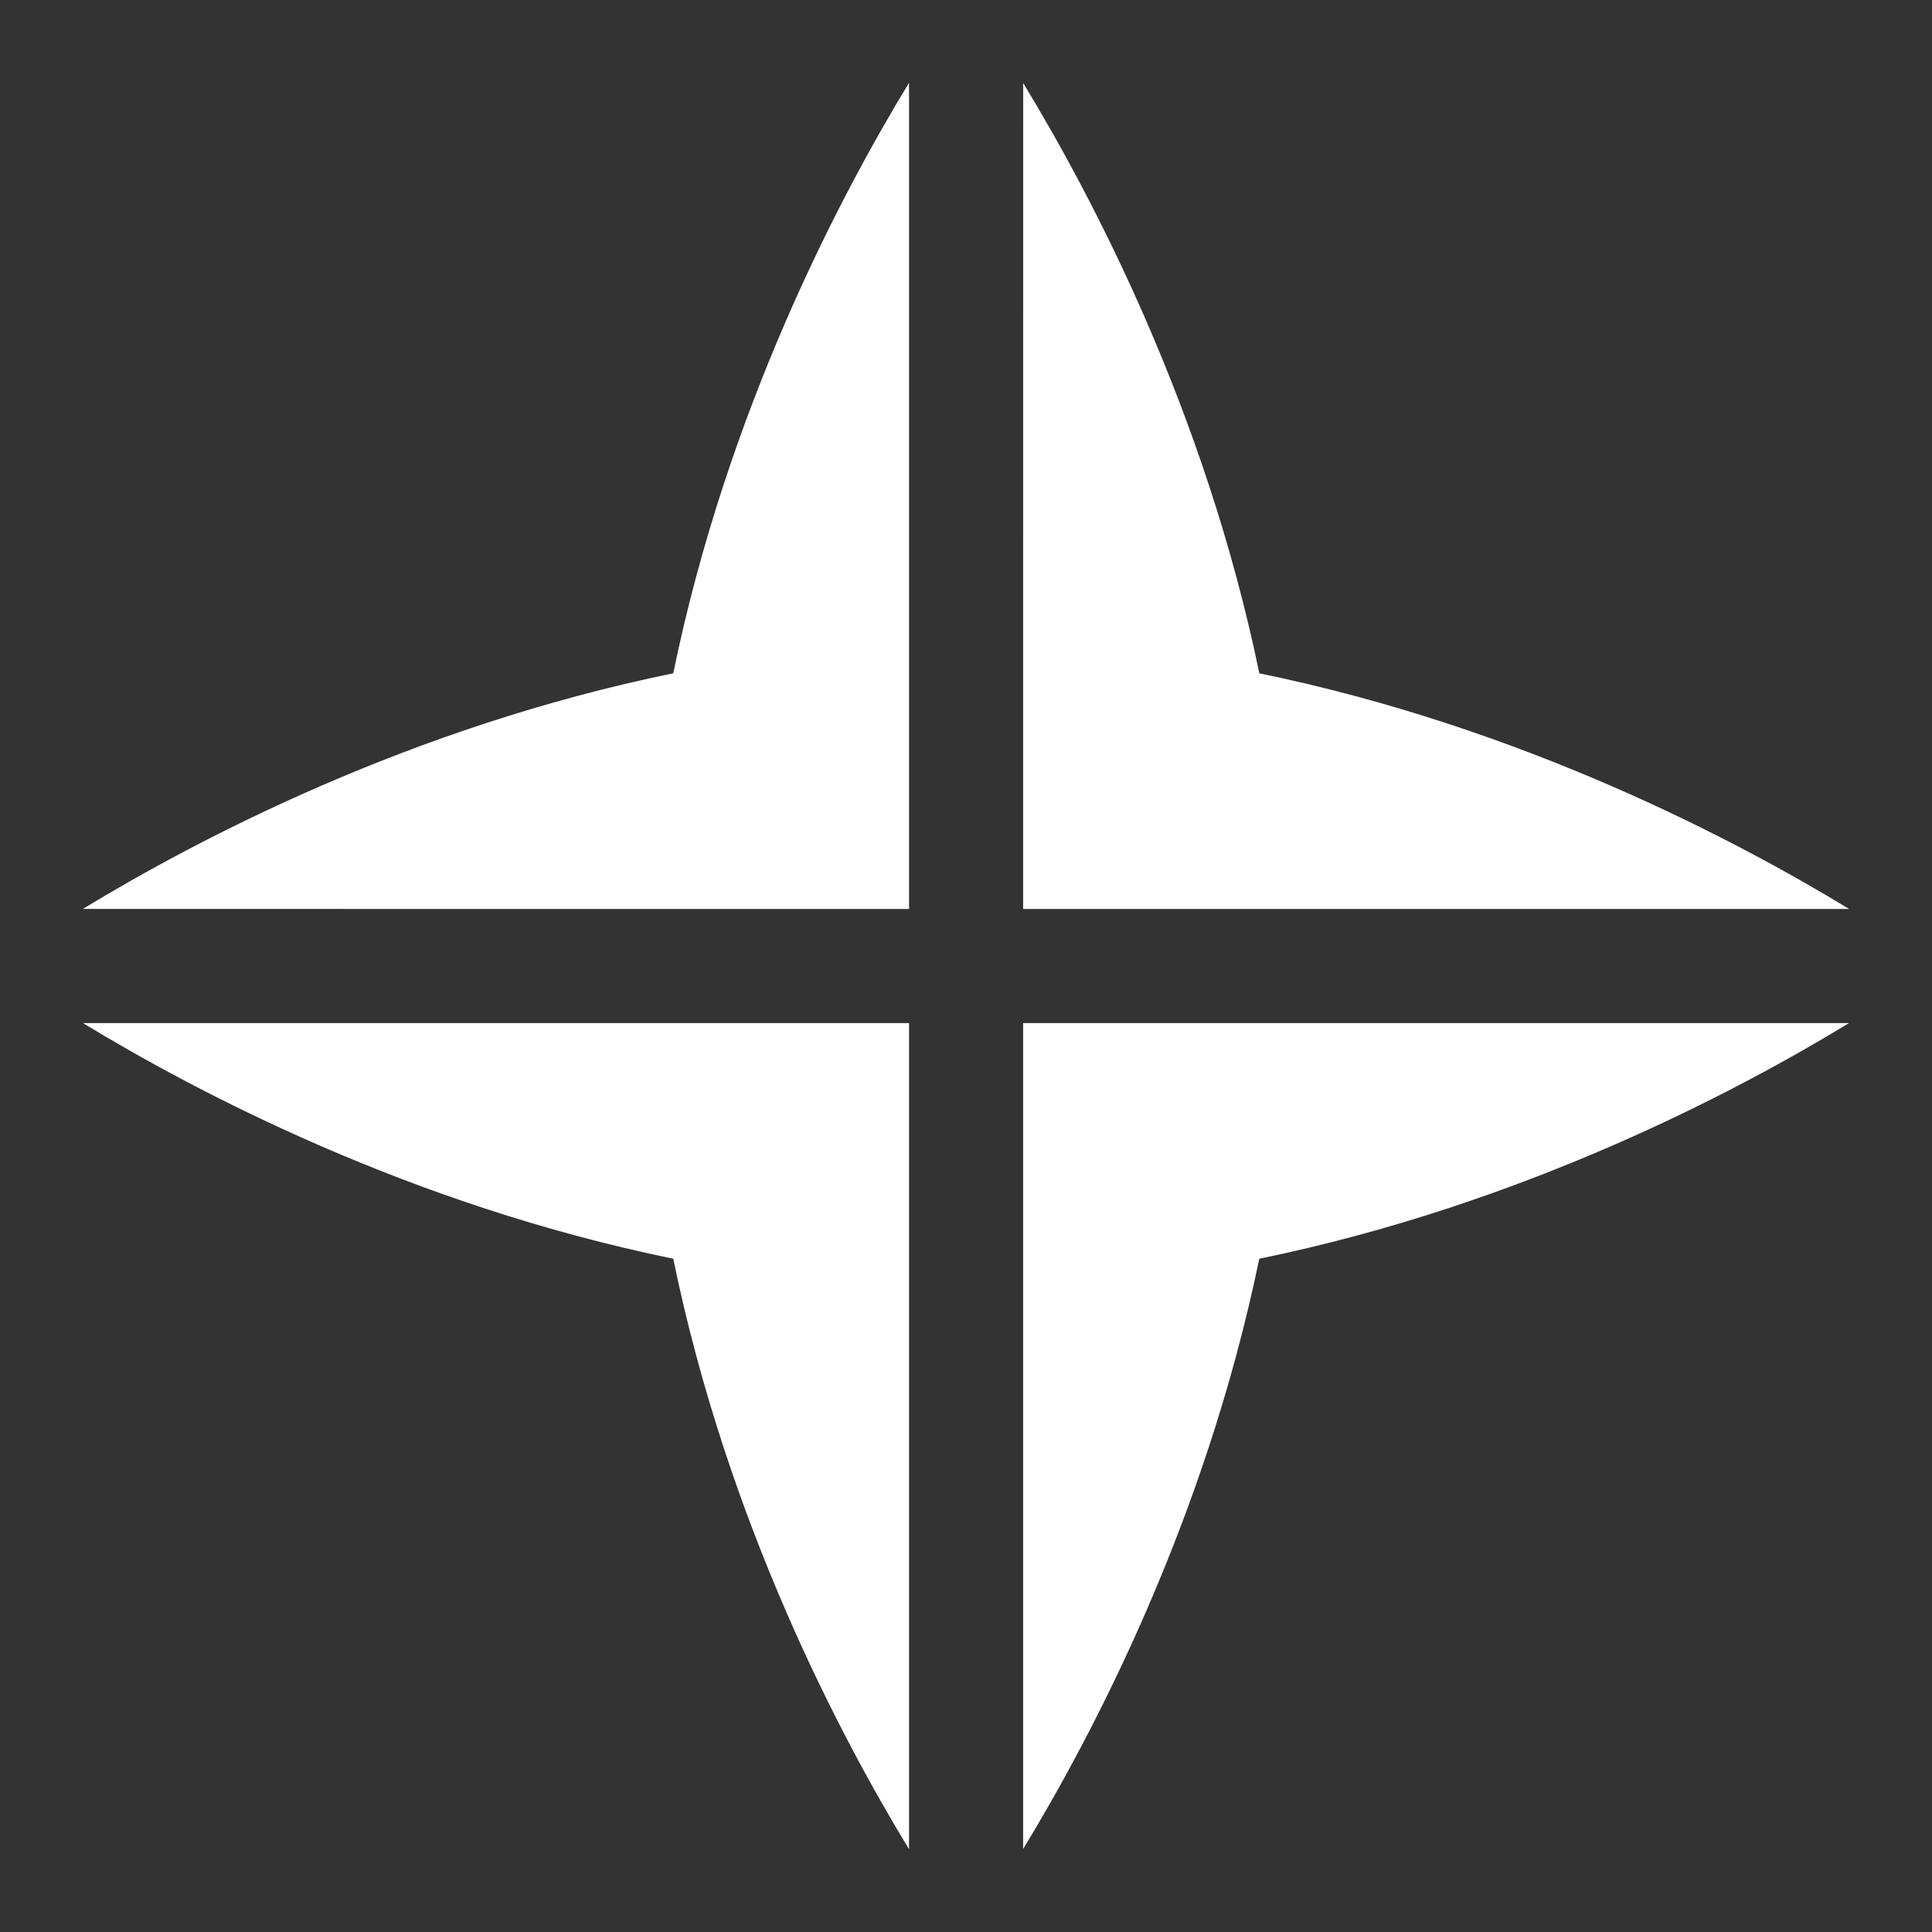 <?xml version="1.0" encoding="UTF-8"?> <svg xmlns="http://www.w3.org/2000/svg" xmlns:xlink="http://www.w3.org/1999/xlink" xmlns:svgjs="http://svgjs.dev/svgjs" id="Layer_1" viewBox="0 0 35 35" width="300" height="300" version="1.1"><rect x="0" y="0" width="35" height="35" fill="#333333" stroke="none"/><g width="100%" height="100%" transform="matrix(1,0,0,1,0,0)"><g><path d="m16.468 16.467v-14.967c-1.245 2.045-3.293 5.927-4.271 10.697-4.769.977-8.65 3.024-10.695 4.269z" fill="#ffffff" fill-opacity="1" data-original-color="#000000ff" stroke="none" stroke-opacity="1"></path><path d="m18.535 16.467h14.964c-2.045-1.245-5.924-3.292-10.685-4.269-.984-4.767-3.032-8.647-4.278-10.693z" fill="#ffffff" fill-opacity="1" data-original-color="#000000ff" stroke="none" stroke-opacity="1"></path><path d="m16.468 18.534h-14.965c2.046 1.245 5.926 3.292 10.694 4.269.978 4.77 3.025 8.652 4.271 10.697z" fill="#ffffff" fill-opacity="1" data-original-color="#000000ff" stroke="none" stroke-opacity="1"></path><path d="m18.535 18.534v14.962c1.246-2.046 3.294-5.926 4.278-10.693 4.761-.977 8.639-3.023 10.684-4.269z" fill="#ffffff" fill-opacity="1" data-original-color="#000000ff" stroke="none" stroke-opacity="1"></path></g></g></svg> 